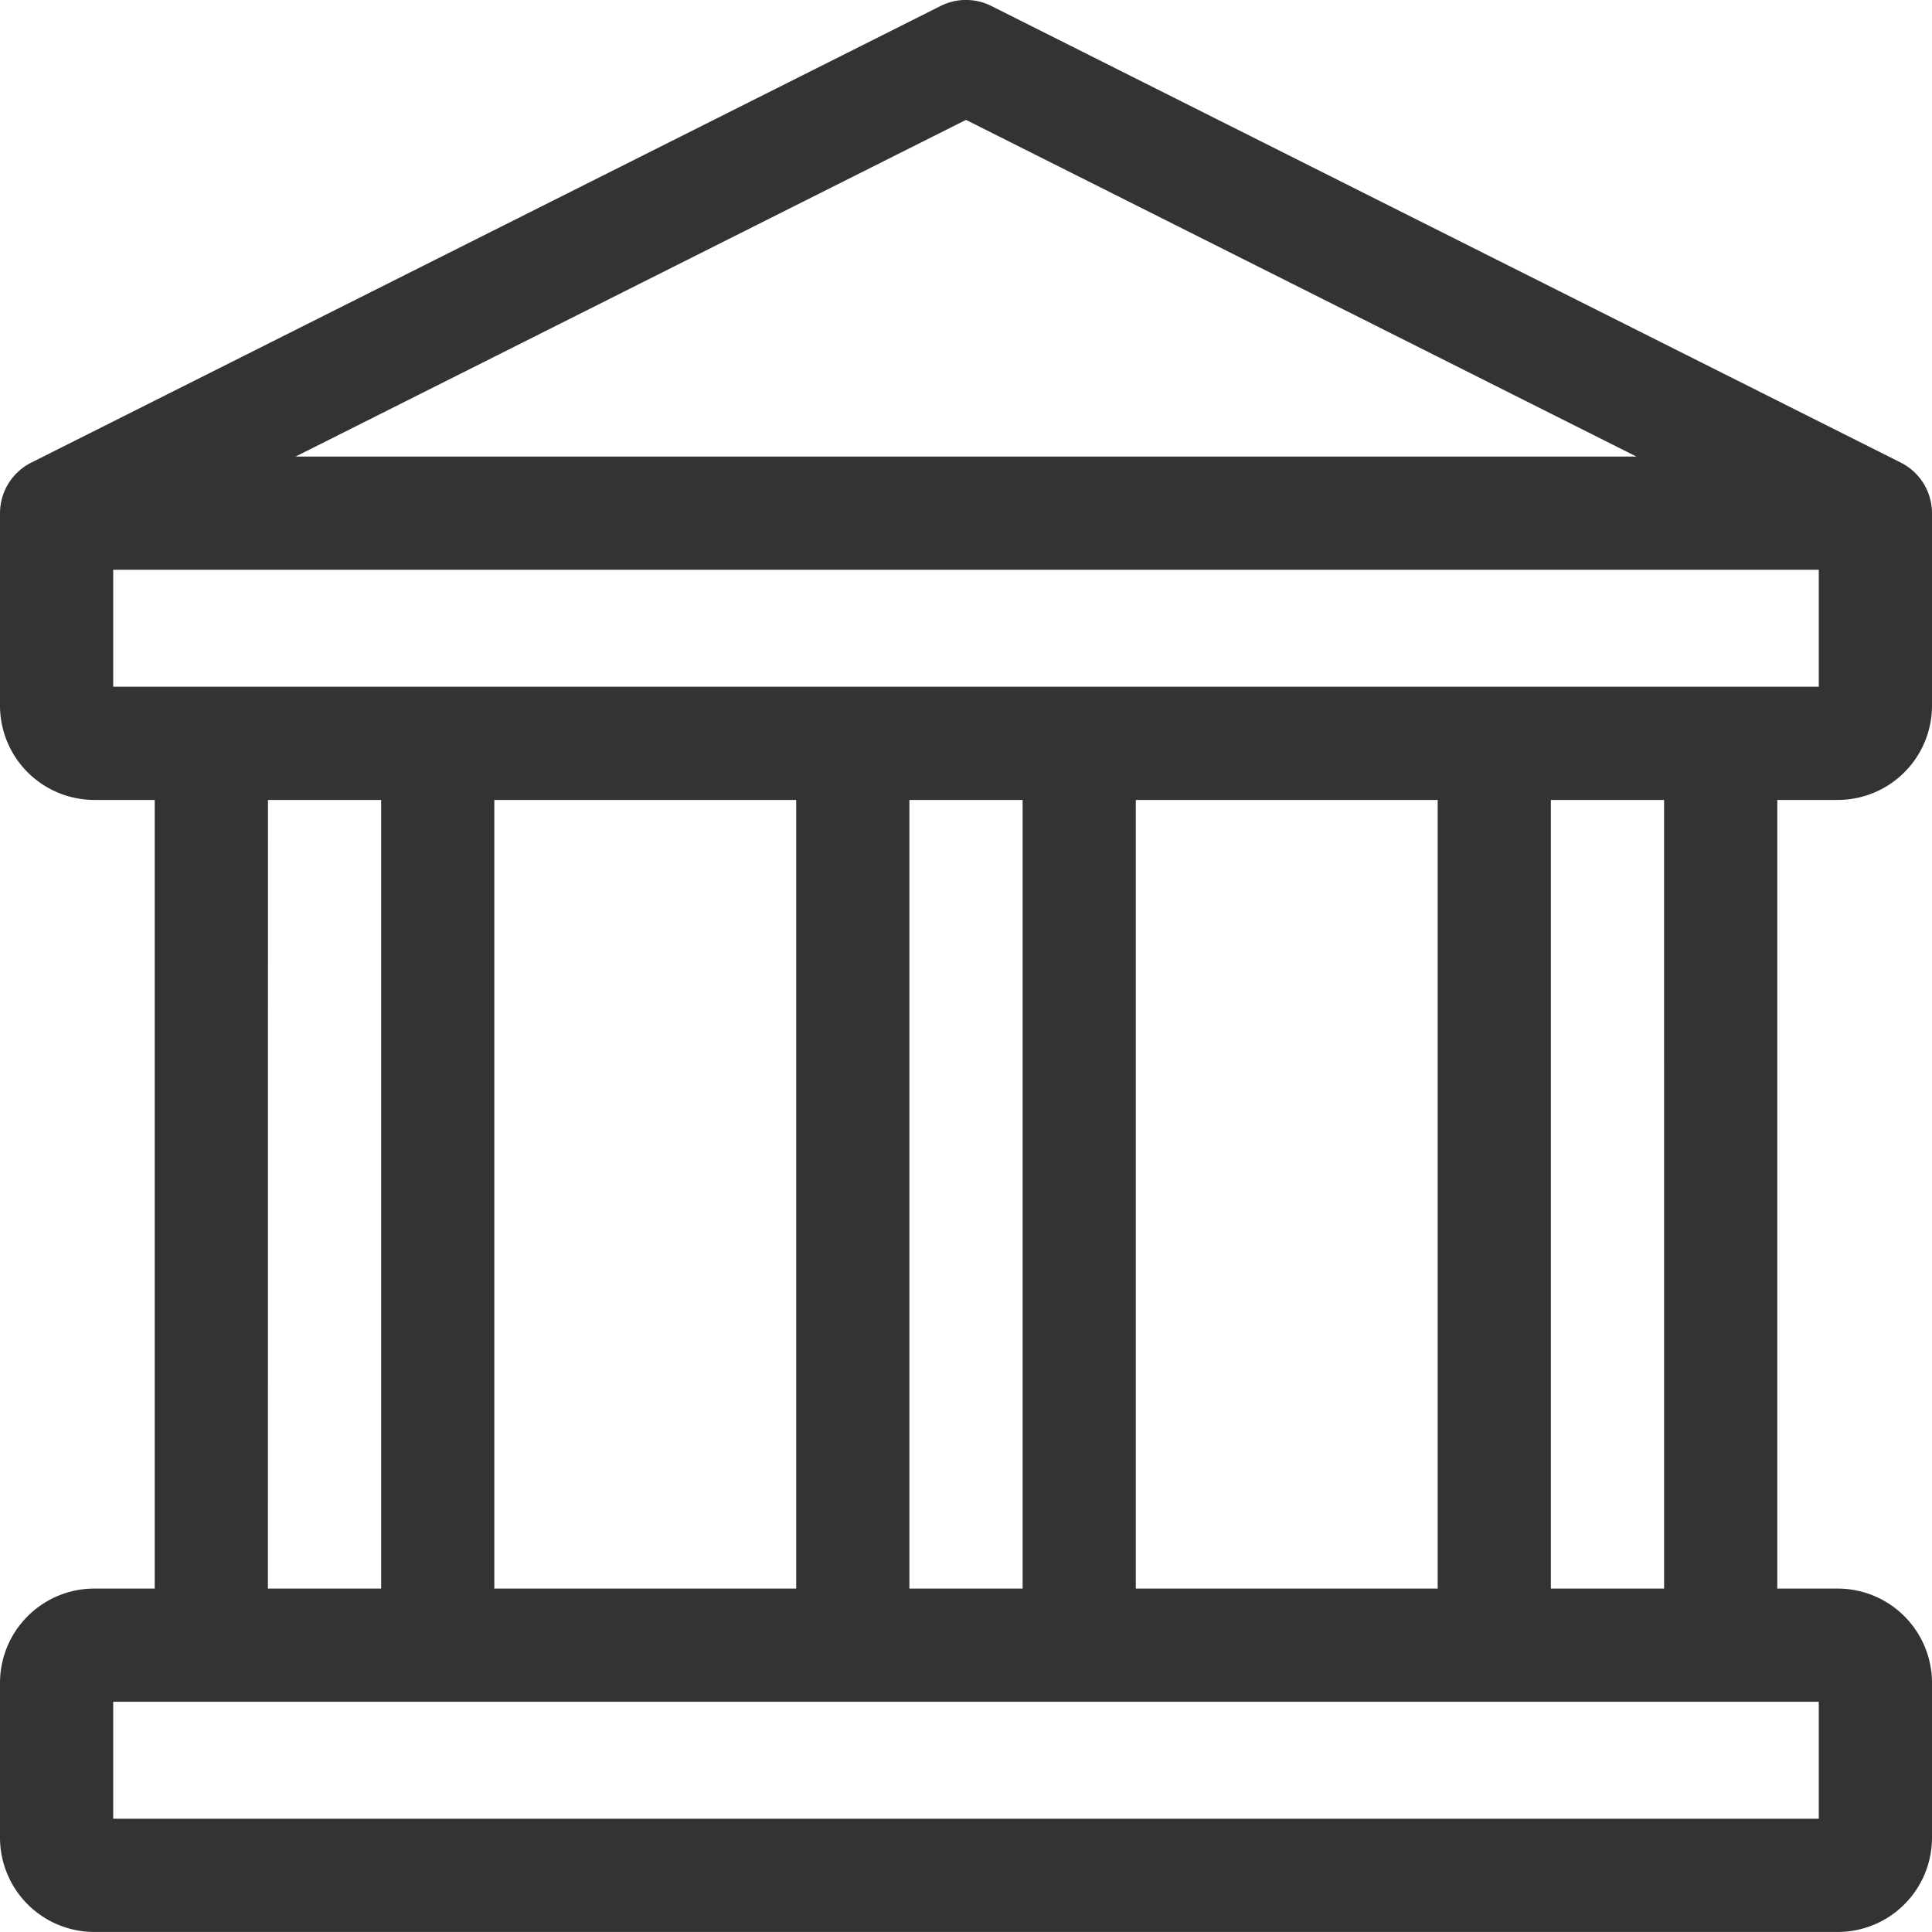 <?xml version="1.0" encoding="UTF-8"?> <svg xmlns="http://www.w3.org/2000/svg" width="100" height="99.997" viewBox="0 0 100 99.997"><path d="M95.117,41.406A4.881,4.881,0,0,0,100,36.523V26.562a2.935,2.935,0,0,0-1.617-2.617L51.313.312a2.925,2.925,0,0,0-2.629,0L1.614,23.949v0A2.936,2.936,0,0,0,0,26.562v9.961a4.885,4.885,0,0,0,4.883,4.883H8.008v40.82H4.883A4.885,4.885,0,0,0,0,87.109v8.008A4.885,4.885,0,0,0,4.883,100H95.117A4.881,4.881,0,0,0,100,95.117V87.109a4.885,4.885,0,0,0-4.883-4.883H91.992V41.406ZM50,6.207,84.7,23.633H15.3ZM5.859,29.492H94.14v6.055H5.859Zm52.93,52.734V41.406H74.414v40.82ZM41.211,41.406v40.82H25.586V41.406Zm5.859,0H52.93v40.82H47.07Zm-33.2,0h5.859v40.82H13.867ZM94.14,94.14H5.859V88.085H94.14ZM86.133,82.226H80.273V41.406h5.859Z" transform="translate(0 -0.002)" fill="#333"></path></svg> 